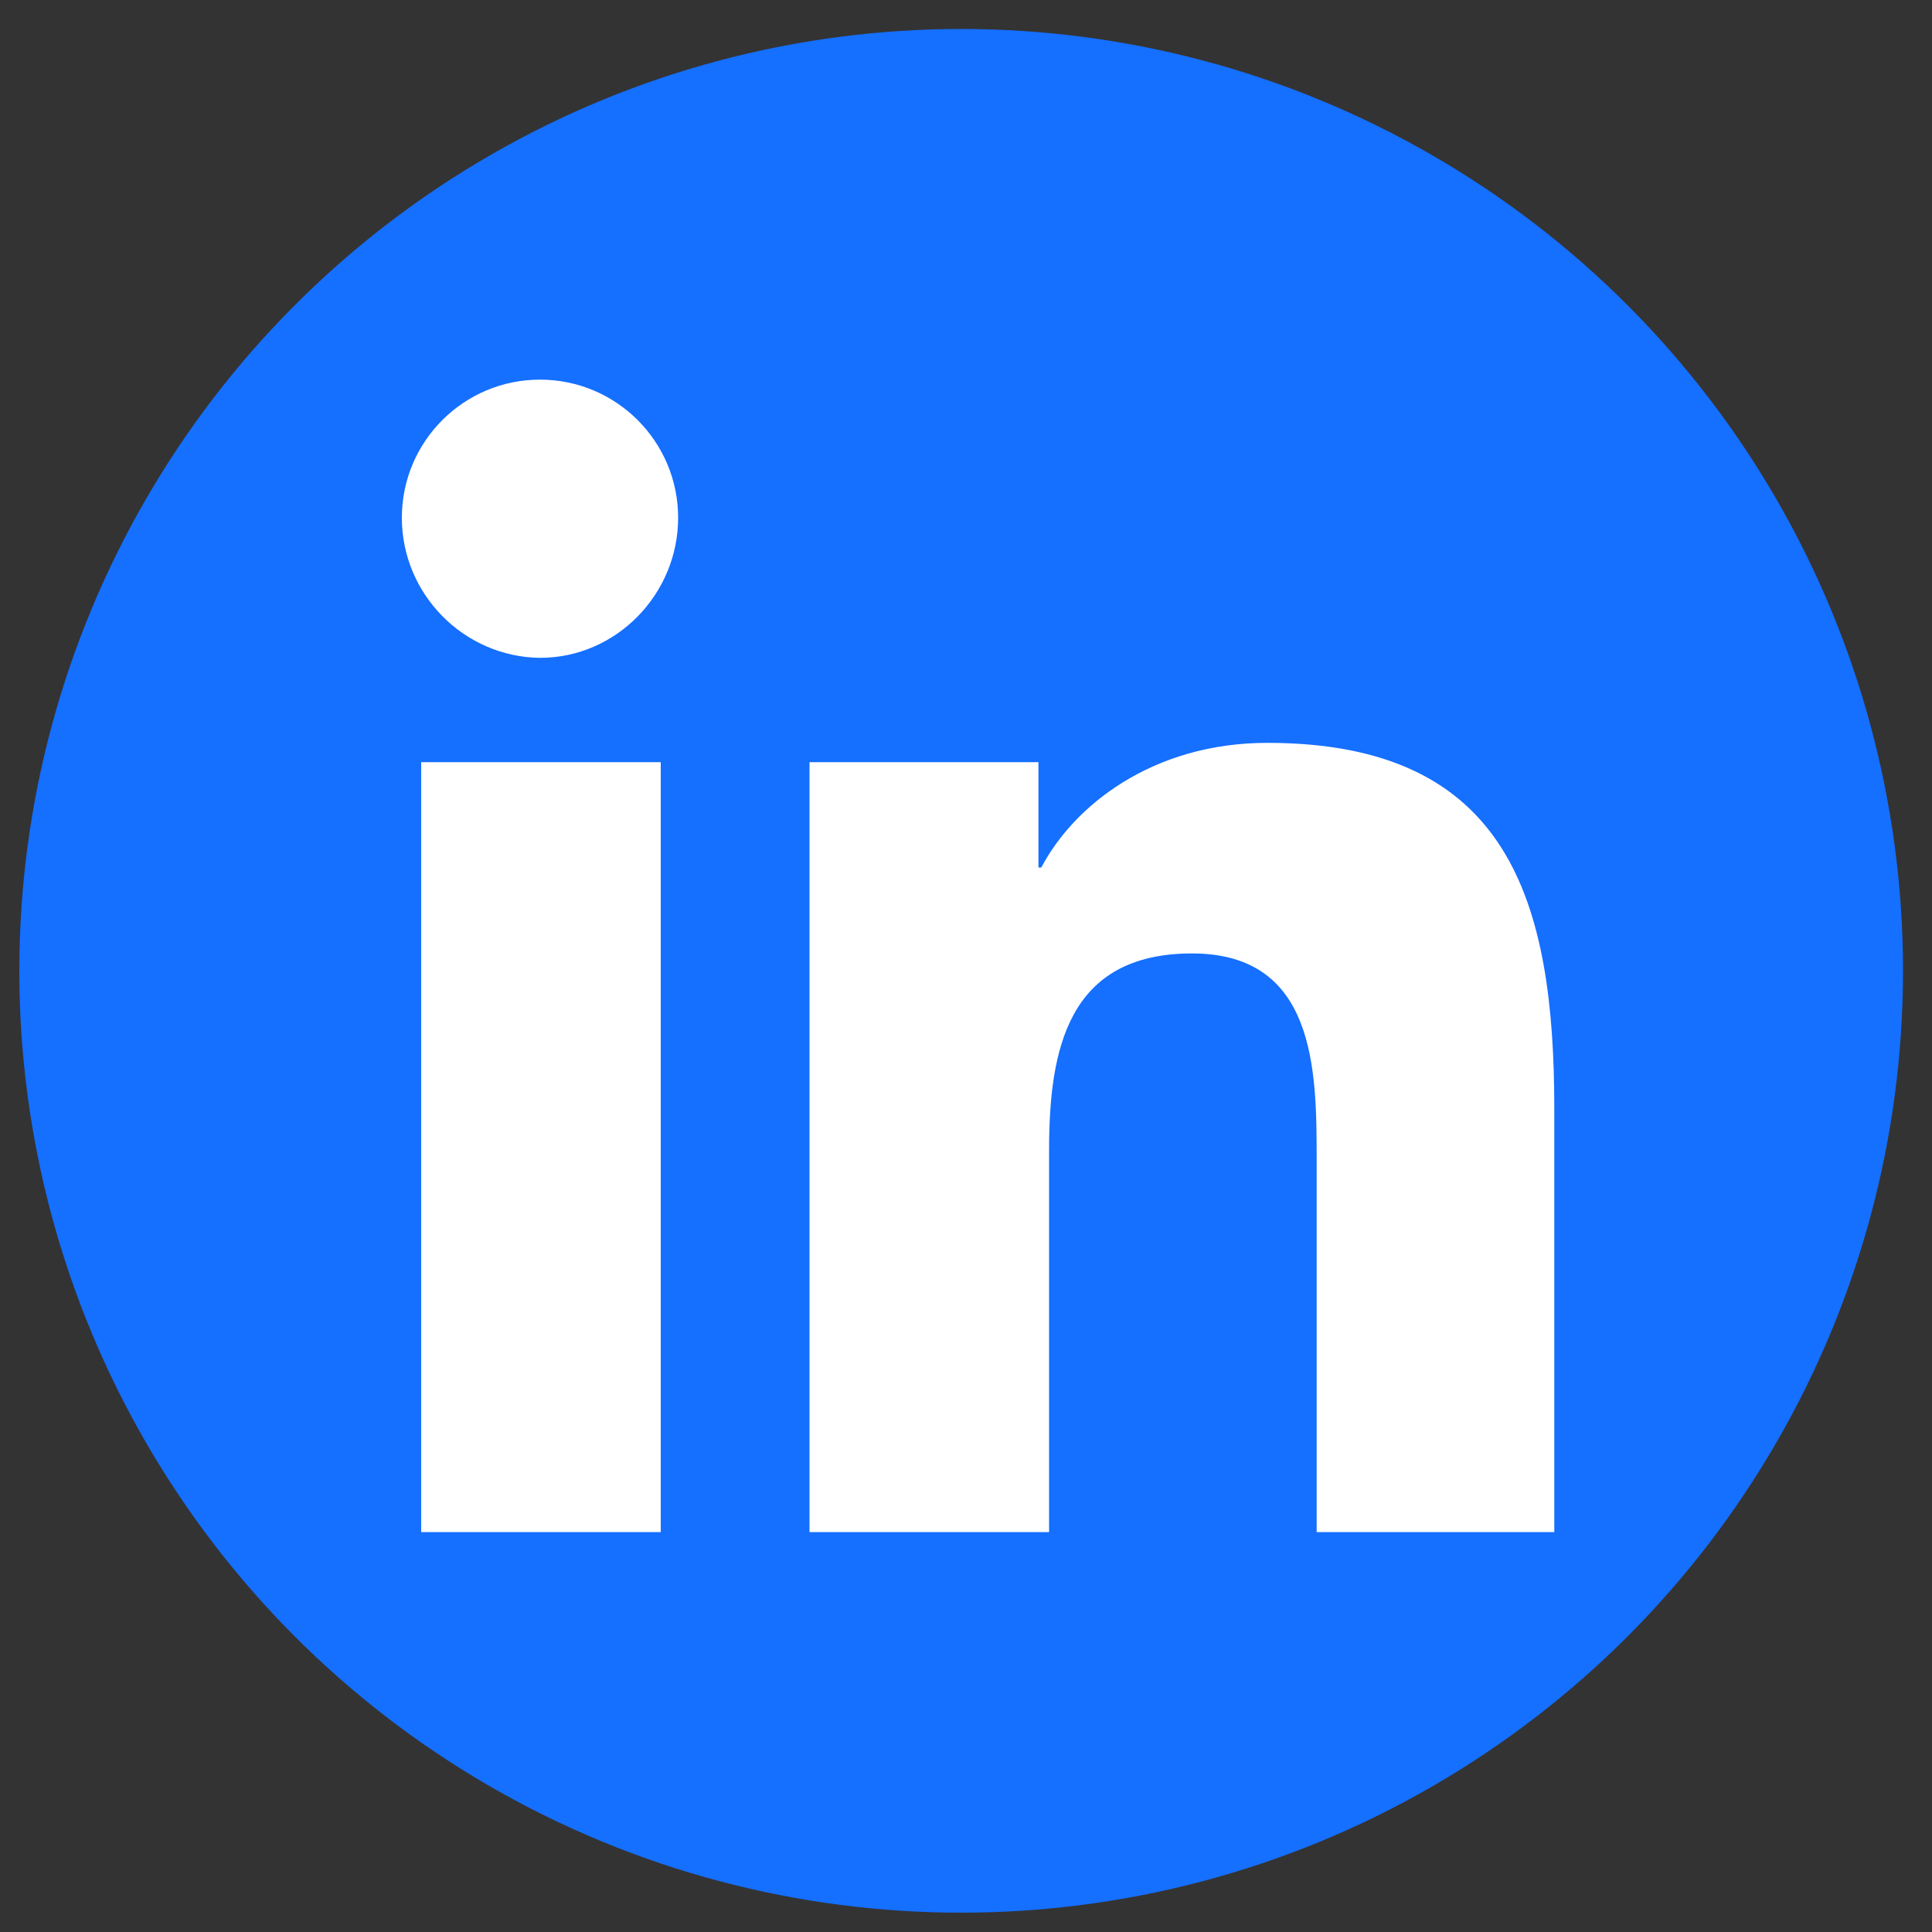 <?xml version="1.0" encoding="utf-8"?>
<!-- Generator: Adobe Illustrator 26.0.0, SVG Export Plug-In . SVG Version: 6.00 Build 0)  -->
<svg version="1.1" id="Layer_1_copy" xmlns="http://www.w3.org/2000/svg" xmlns:xlink="http://www.w3.org/1999/xlink" x="0px"
	 y="0px" viewBox="0 0 200 200" style="enable-background:new 0 0 200 200;" xml:space="preserve">
<rect x="0" y="0" width="200" height="200" fill="#333333" stroke="none"/>
<style type="text/css">
	.st0{display:none;fill:#7A0E35;}
	.st1{display:none;}
	.st2{display:inline;}
	.st3{fill:#1DA1F2;}
	.st4{fill:#FFFFFF;}
	.st5{fill:#156FFF;}
	.st6{fill:#FF0000;}
</style>
<rect x="-44" y="-33" class="st0" width="313" height="301"/>
<g id="Twitter" class="st1">
	<g class="st2">
		<circle class="st3" cx="99.5" cy="100.5" r="97.5"/>
	</g>
	<g class="st2">
		<path class="st4" d="M155.1,75.3c0,37-28.1,79.6-79.6,79.6c-15.8,0-30.6-4.6-43-12.6c2.2,0.3,4.4,0.3,6.8,0.3
			c13.1,0,25.1-4.4,34.7-11.9c-12.3-0.3-22.6-8.3-26.2-19.4c1.7,0.3,3.5,0.4,5.3,0.4c2.5,0,5-0.3,7.4-0.9
			c-12.8-2.6-22.4-13.9-22.4-27.4V83c3.7,2.1,8.1,3.4,12.6,3.5c-7.5-5-12.5-13.6-12.5-23.3c0-5.2,1.4-10,3.8-14.1
			c13.8,17,34.5,28.1,57.7,29.3C99.3,76.3,99,74.1,99,72c0-15.4,12.5-28,28-28c8.1,0,15.3,3.4,20.4,8.8c6.3-1.2,12.4-3.5,17.8-6.8
			c-2.1,6.5-6.5,11.9-12.3,15.4c5.6-0.6,11.1-2.2,16.1-4.3c-3.8,5.5-8.6,10.5-14,14.5C155.1,72.8,155.1,74.1,155.1,75.3z"/>
	</g>
</g>
<g id="Linkedin">
	<g>
		<circle class="st5" cx="99.5" cy="100.5" r="97.5"/>
	</g>
	<g>
		<path class="st4" d="M41.6,53.6c0-7.9,6.4-14.3,14.3-14.3c7.9,0,14.3,6.4,14.3,14.3c0,7.9-6.4,14.5-14.3,14.5
			C48,68,41.6,61.5,41.6,53.6z M43.6,158.6V78.9h24.8v79.7H43.6z M136.3,158.6v-38.8c0-9.2-0.2-21.1-12.9-21.1
			c-12.9,0-14.8,10-14.8,20.4v39.5H83.8V78.9h23.7v10.9h0.3c3.3-6.3,11.4-12.9,23.4-12.9c25.1,0,29.7,16.5,29.7,37.9v43.8h0H136.3z"
			/>
	</g>
</g>
<g id="facebook" class="st1">
	<g class="st2">
		<circle class="st5" cx="99.5" cy="100.5" r="97.5"/>
	</g>
	<g class="st2">
		<path class="st4" d="M108.6,69.6v14.8h20.2l-2.8,21.5h-17.4V160H86.4v-54.1H68.3V84.4h18.1V67.4C86.4,49,97.6,39,114.1,39
			c7.9,0,14.6,0.6,16.6,0.9v19.2h-11.4C110.3,59.1,108.6,63.3,108.6,69.6z"/>
	</g>
</g>
<g class="st1">
	<g class="st2">
		<circle class="st5" cx="99.8" cy="100" r="19.3"/>
	</g>
	<g class="st2">
		<path class="st5" d="M145,65.9c-2-5.1-5.9-9-11-11c-7.6-3-25.7-2.3-34.2-2.3c-8.4,0-26.5-0.7-34.2,2.3c-5.1,2-9,5.9-11,11
			c-3,7.6-2.3,25.7-2.3,34.2c0,8.4-0.7,26.5,2.3,34.2c2,5.1,5.9,9,11,11c7.6,3,25.7,2.3,34.2,2.3c8.4,0,26.5,0.7,34.2-2.3
			c5.1-2,9-5.9,11-11c3-7.6,2.3-25.7,2.3-34.2C147.3,91.6,148,73.5,145,65.9z M99.8,129.8C83.3,129.8,70,116.5,70,100
			s13.3-29.7,29.7-29.7s29.7,13.3,29.7,29.7S116.2,129.8,99.8,129.8z M130.7,76c-3.9,0-6.9-3.1-6.9-6.9s3.1-6.9,6.9-6.9
			s6.9,3.1,6.9,6.9C137.6,73,134.5,76,130.7,76z"/>
	</g>
	<g class="st2">
		<path class="st5" d="M99.5,3C45.7,3,2,46.7,2,100.5S45.7,198,99.5,198s97.5-43.7,97.5-97.5S153.3,3,99.5,3z M157.3,123.9
			c-0.5,9.3-2.6,17.5-9.4,24.3c-6.8,6.8-15,8.9-24.3,9.4c-9.6,0.5-38.3,0.5-47.8,0c-9.3-0.5-17.5-2.6-24.3-9.4
			c-6.8-6.8-8.9-15-9.4-24.3c-0.5-9.6-0.5-38.3,0-47.8c0.5-9.3,2.6-17.5,9.4-24.3s15-8.9,24.3-9.3c9.6-0.5,38.3-0.5,47.8,0
			c9.3,0.5,17.5,2.6,24.3,9.4c6.8,6.8,8.9,15,9.4,24.3C157.9,85.7,157.9,114.4,157.3,123.9z"/>
	</g>
</g>
<g id="youtube" class="st1">
	<g class="st2">
		<circle class="st6" cx="99.5" cy="100.5" r="97.5"/>
	</g>
	<g class="st2">
		<path class="st4" d="M154.6,99.3c0,0,0,17.6-2.2,26.1c-1.2,4.7-4.9,8.2-9.5,9.4c-8.4,2.3-42,2.3-42,2.3s-33.6,0-42-2.3
			c-4.6-1.2-8.3-4.8-9.5-9.4C47,116.9,47,99.3,47,99.3s0-17.6,2.2-26.1c1.2-4.7,4.9-8.3,9.5-9.6c8.4-2.3,42-2.3,42-2.3
			s33.6,0,42,2.3c4.6,1.2,8.3,4.9,9.5,9.6C154.6,81.6,154.6,99.3,154.6,99.3z M117.9,99.3l-28.1-16v32L117.9,99.3z"/>
	</g>
</g>
</svg>
